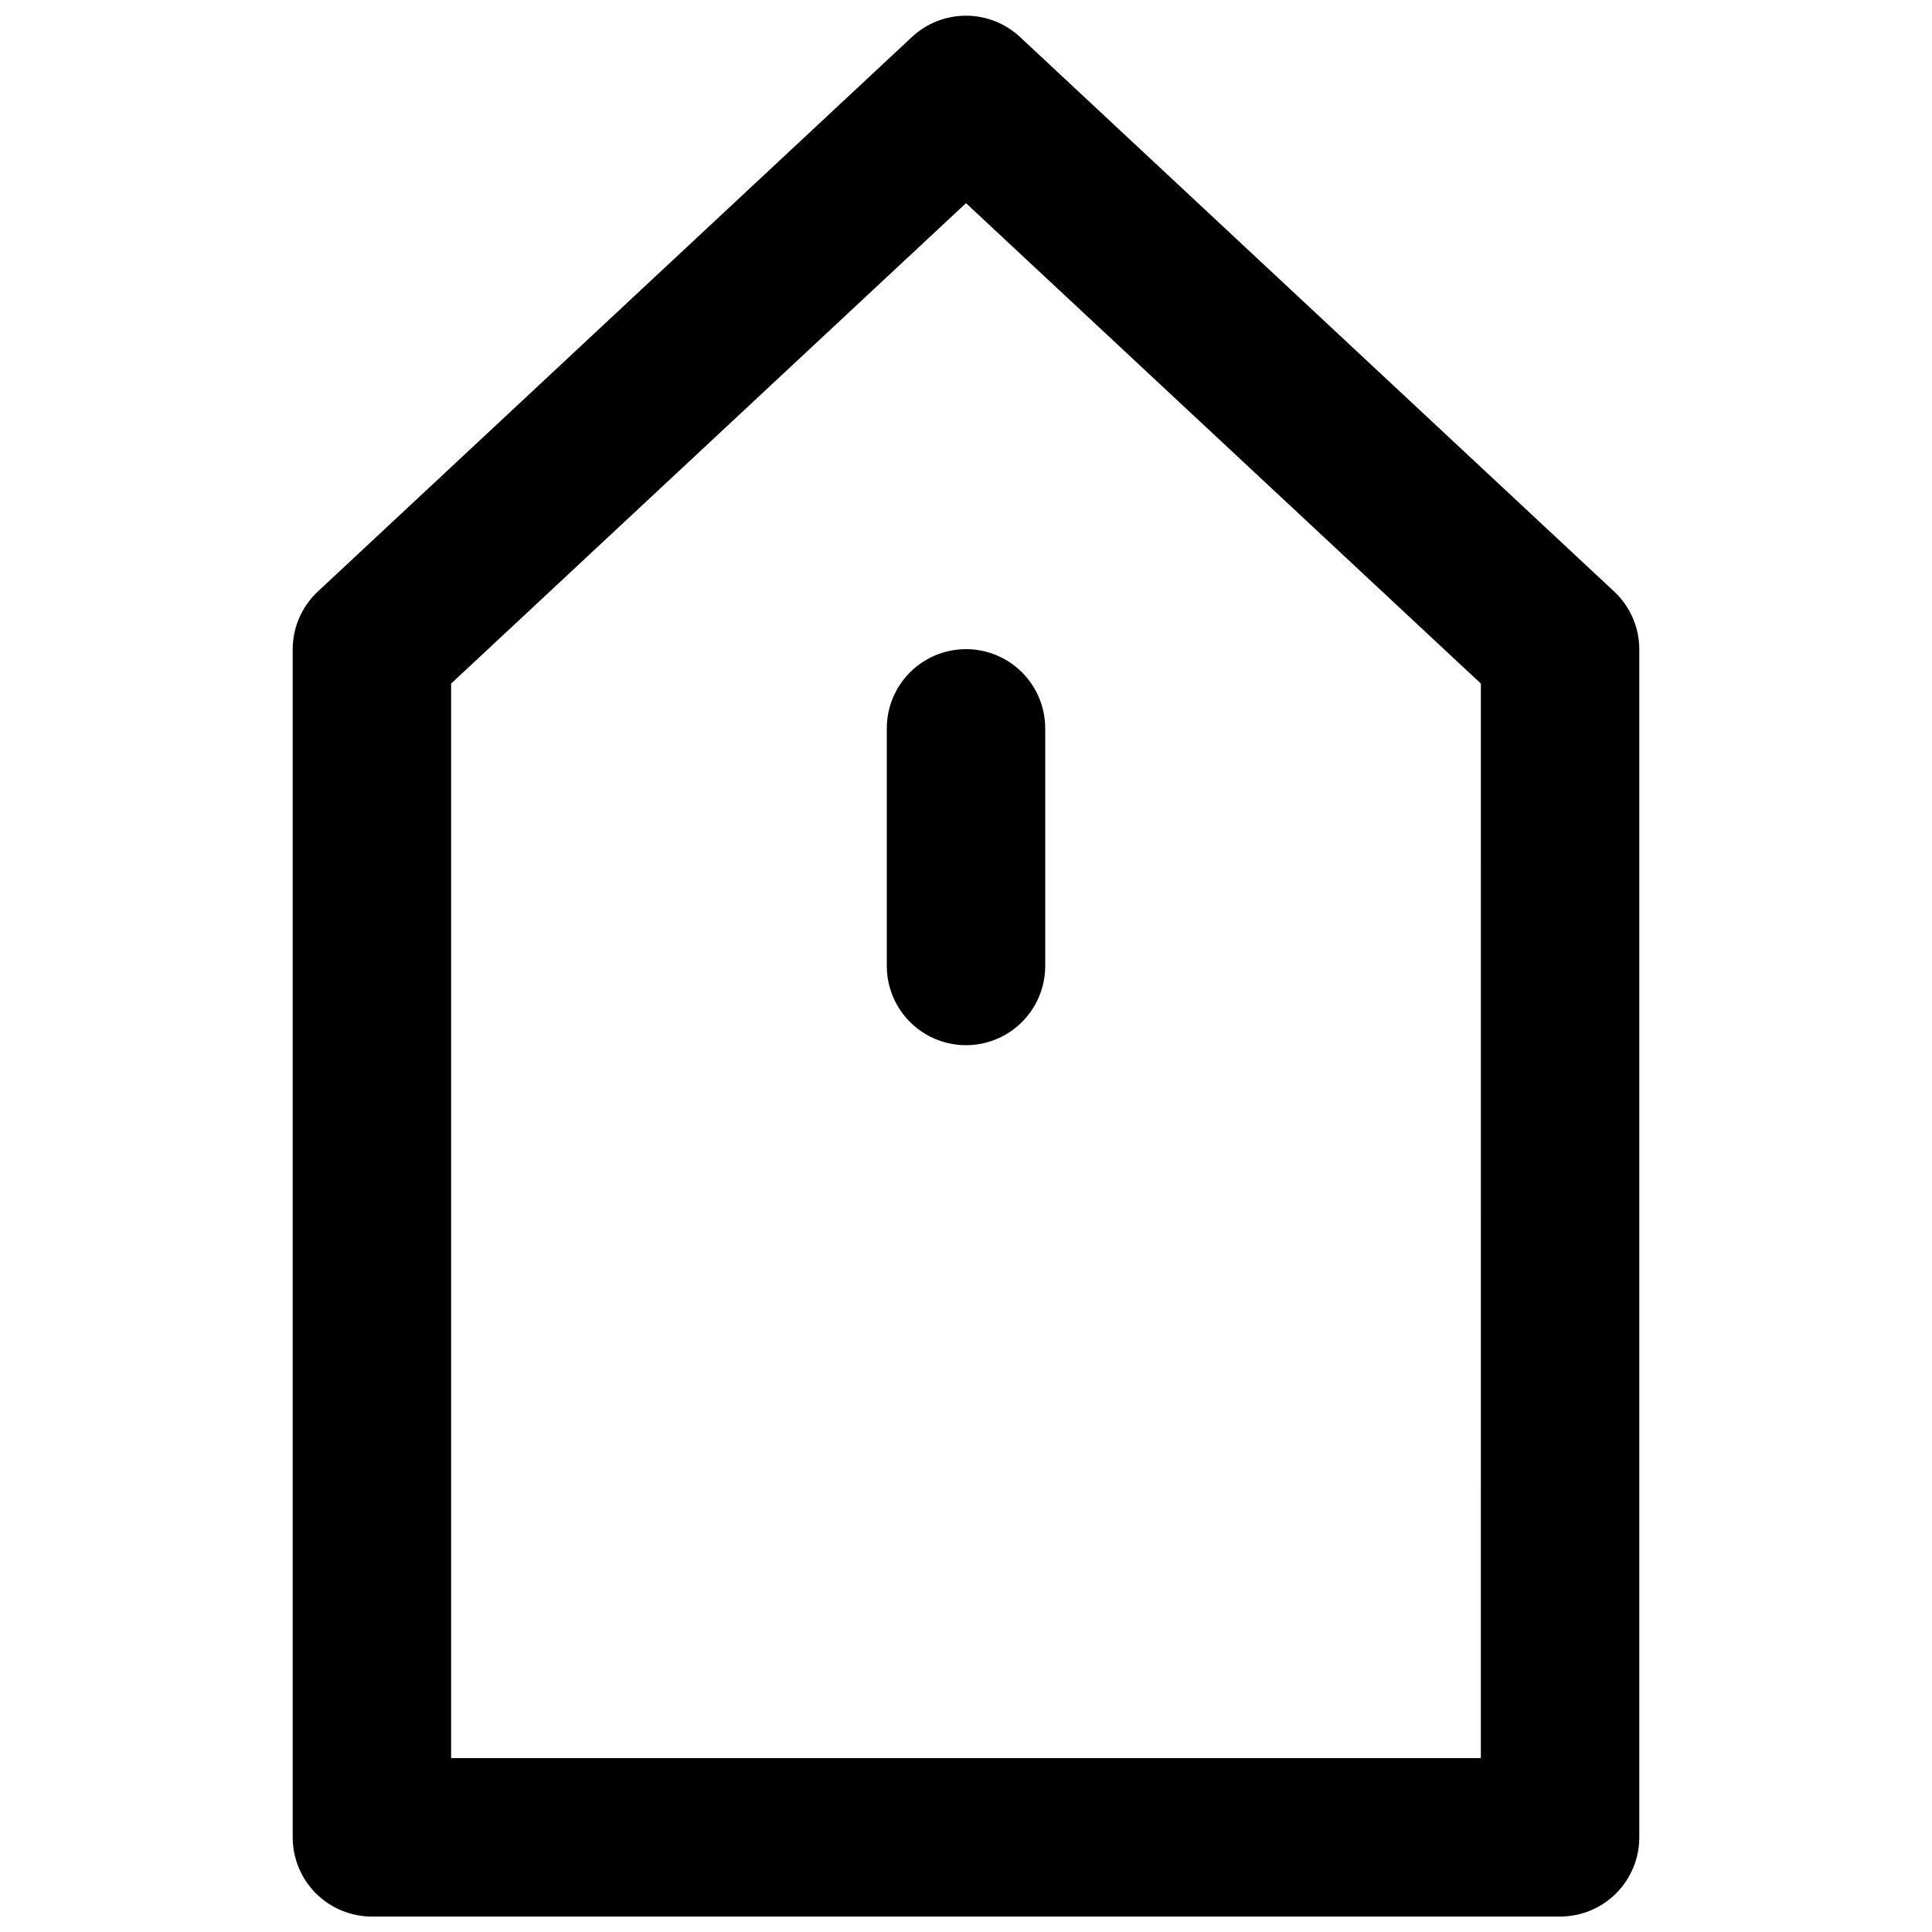 <?xml version="1.0" encoding="UTF-8"?>
<!-- The Best Svg Icon site in the world: iconSvg.co, Visit us! https://iconsvg.co -->
<svg width="800px" height="800px" version="1.1" viewBox="144 144 512 512" xmlns="http://www.w3.org/2000/svg">
 <defs>
  <clipPath id="a">
   <path d="m221 148.09h358v503.81h-358z"/>
  </clipPath>
 </defs>
 <g clip-path="url(#a)">
  <path d="m571.71 300.71-157.44-146.95c-3.883-3.602-8.98-5.602-14.273-5.602-5.297 0-10.395 2-14.277 5.602l-157.44 146.95h0.004c-4.269 3.957-6.699 9.504-6.719 15.324v314.88c0 5.57 2.211 10.906 6.148 14.844s9.277 6.148 14.844 6.148h314.88c5.57 0 10.91-2.211 14.844-6.148 3.938-3.938 6.148-9.273 6.148-14.844v-314.88c-0.016-5.82-2.449-11.367-6.715-15.324zm-35.27 309.21h-272.89v-284.76l136.45-127.32 136.45 127.32z"/>
 </g>
 <path d="m379.01 337.02v62.977c0 7.5 4 14.43 10.496 18.18 6.492 3.75 14.496 3.75 20.992 0 6.492-3.75 10.496-10.68 10.496-18.18v-62.977c0-7.5-4.004-14.43-10.496-18.18-6.496-3.75-14.5-3.75-20.992 0-6.496 3.75-10.496 10.68-10.496 18.18z"/>
</svg>